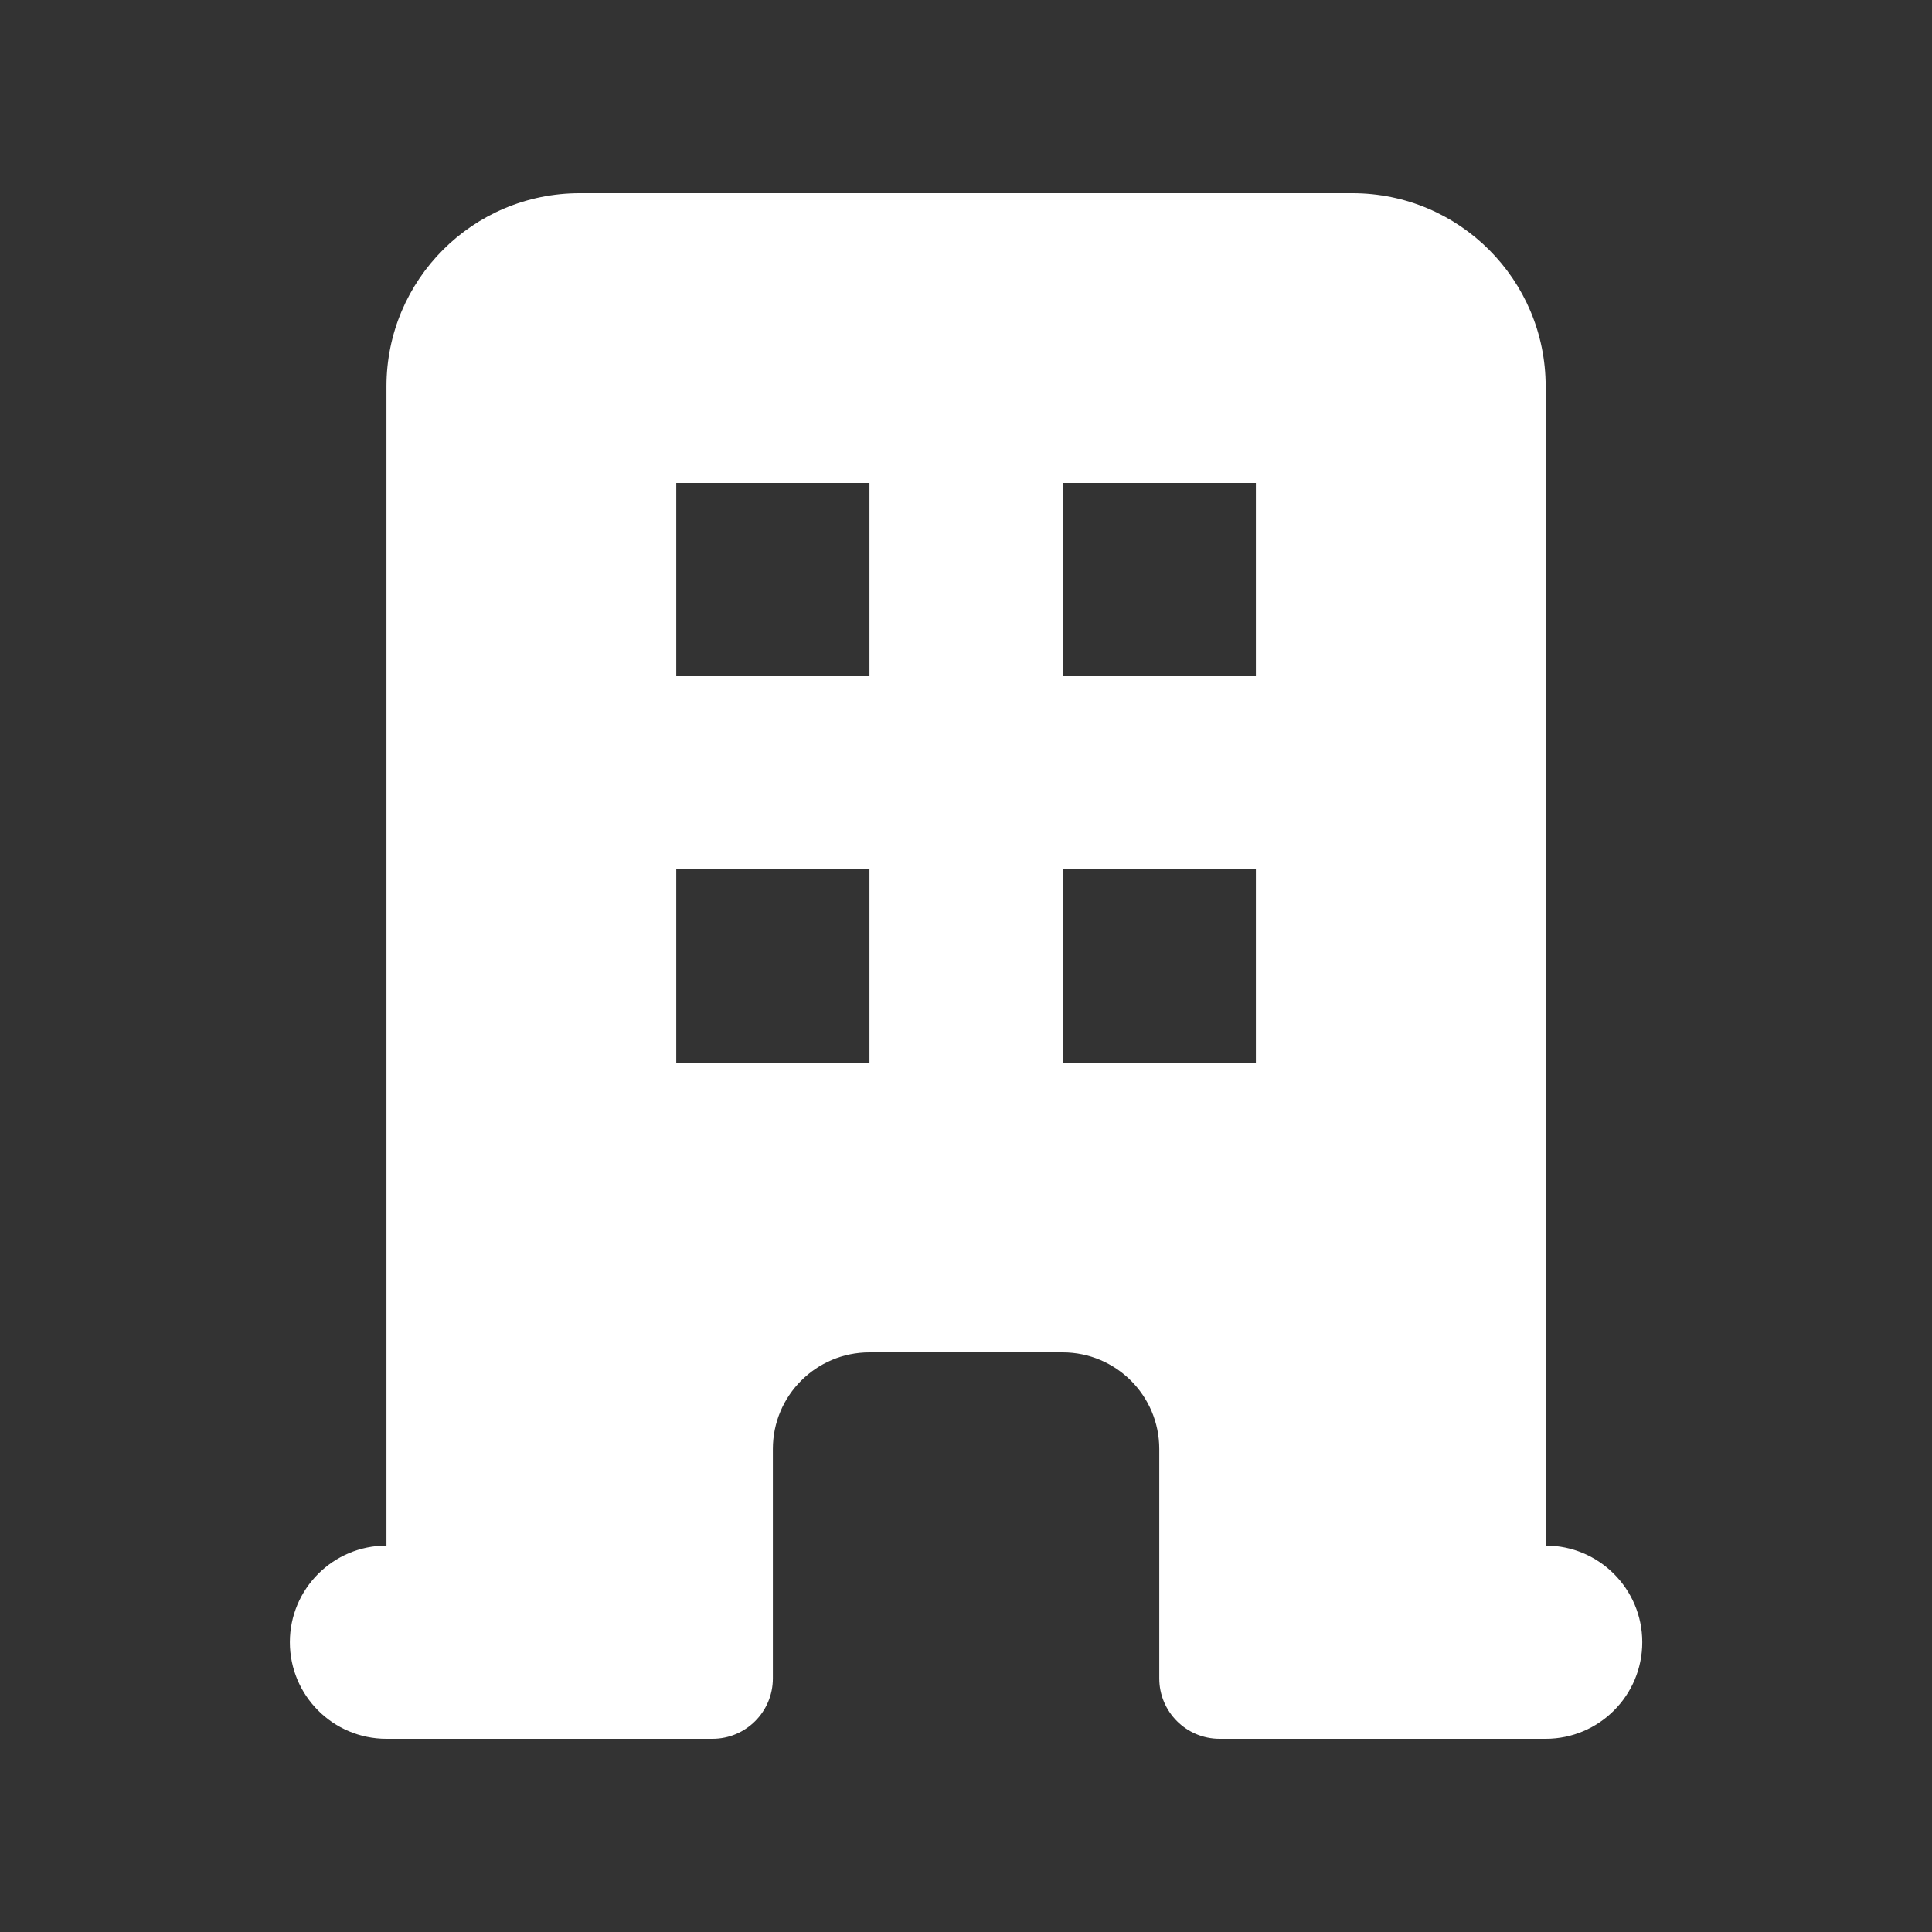 <?xml version="1.0" encoding="UTF-8"?> <svg xmlns="http://www.w3.org/2000/svg" width="32" height="32" viewBox="0 0 32 32" fill="none"><rect x="0" y="0" width="32" height="32" fill="#333333" stroke="none"/><path fill-rule="evenodd" clip-rule="evenodd" d="M6.401 6.4C6.401 4.633 7.833 3.2 9.601 3.2H22.401C24.168 3.2 25.601 4.633 25.601 6.4V25.6C26.484 25.6 27.201 26.317 27.201 27.2C27.201 28.084 26.484 28.8 25.601 28.8H20.201C19.648 28.8 19.201 28.352 19.201 27.8V24C19.201 23.116 18.484 22.4 17.601 22.4H14.401C13.517 22.4 12.801 23.116 12.801 24V27.8C12.801 28.352 12.353 28.8 11.801 28.8H6.401C5.517 28.8 4.801 28.084 4.801 27.2C4.801 26.317 5.517 25.6 6.401 25.6V6.4ZM11.201 8H14.401V11.2H11.201V8ZM14.401 14.4H11.201V17.6H14.401V14.4ZM17.601 8H20.801V11.2H17.601V8ZM20.801 14.4H17.601V17.6H20.801V14.4Z" fill="white"></path></svg> 